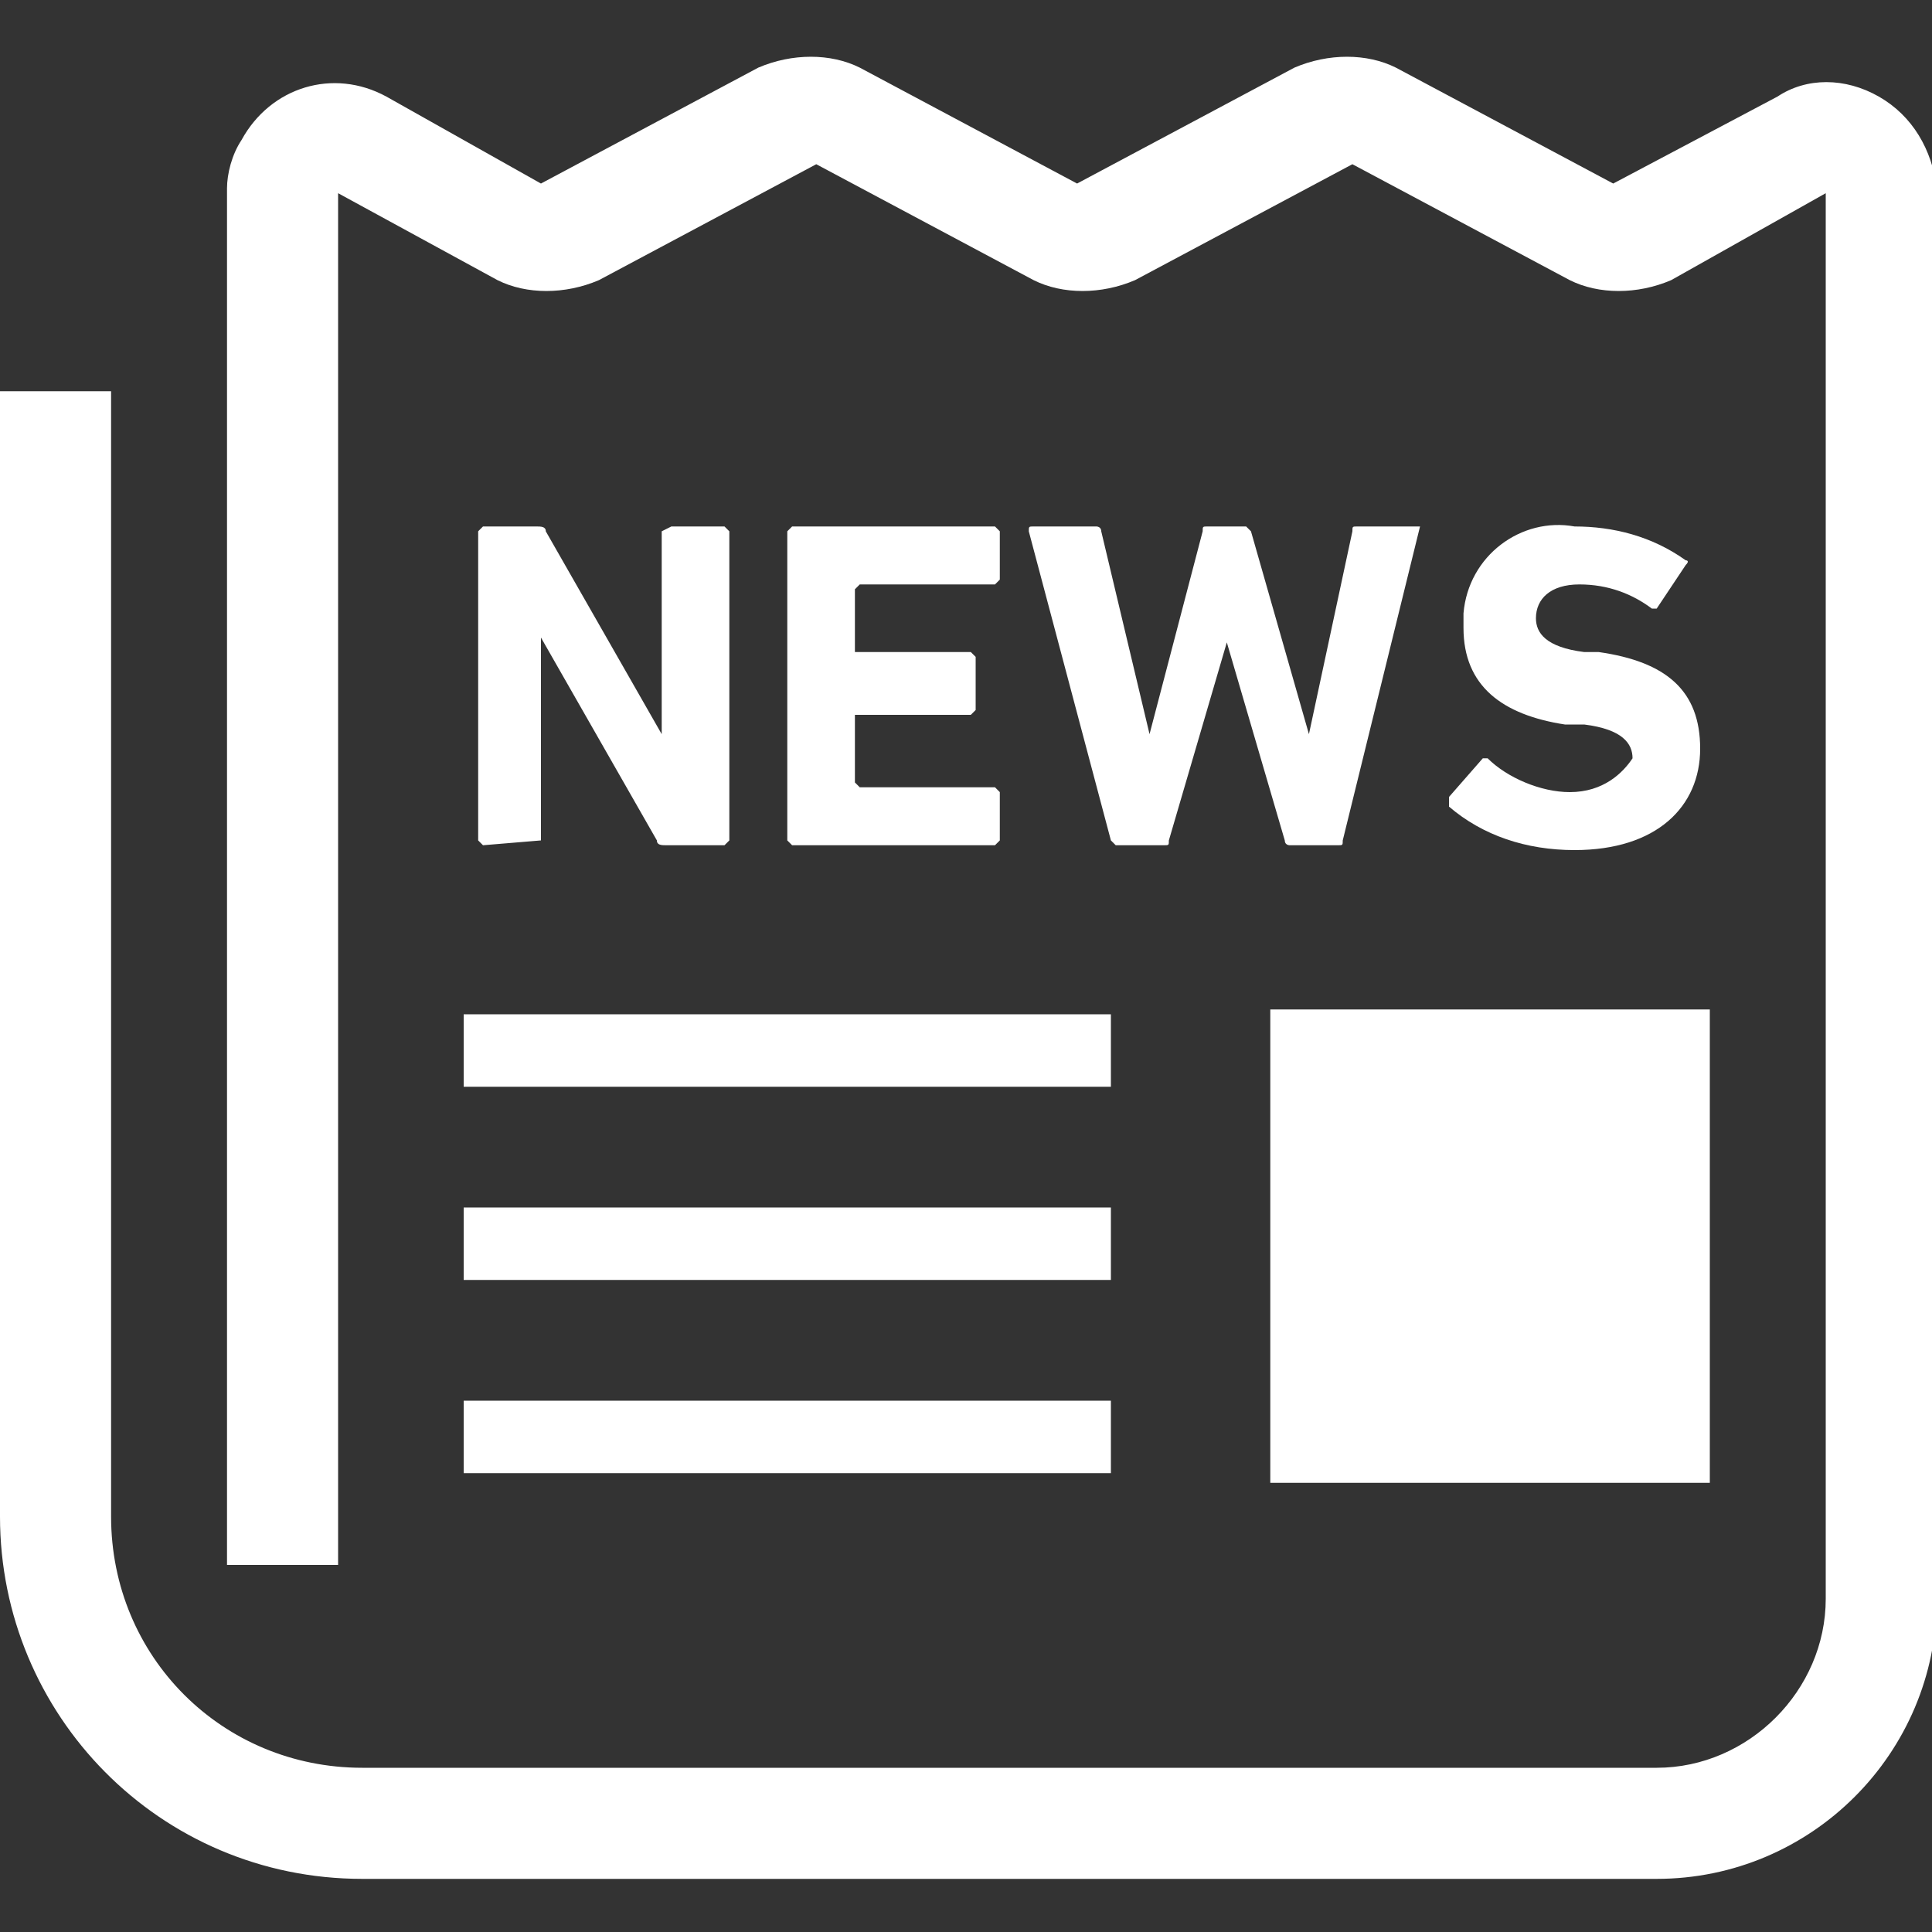<?xml version="1.0" encoding="utf-8"?>
<!-- Generator: Adobe Illustrator 24.1.1, SVG Export Plug-In . SVG Version: 6.00 Build 0)  -->
<svg version="1.1" id="レイヤー_1" xmlns="http://www.w3.org/2000/svg" xmlns:xlink="http://www.w3.org/1999/xlink" x="0px"
	 y="0px" viewBox="0 0 40 40" style="enable-background:new 0 0 40 40;" xml:space="preserve">
<rect x="0" y="0" width="40" height="40" fill="#333333" stroke="none"/>
<style type="text/css">
	.st0{fill:#FFFFFF;}
</style>
<g id="レイヤー_2_1_">
	<g id="Header">
		<g>
			<path class="st0" d="M5.8,2L5.8,2z"/>
			<path class="st0" d="M38.9,2c-0.7-0.4-1.5-0.4-2.1,0l-3.4,1.8l-4.5-2.4c-0.6-0.3-1.4-0.3-2.1,0l-4.5,2.4l-4.5-2.4
				c-0.6-0.3-1.4-0.3-2.1,0l-4.5,2.4L8,2C6.9,1.4,5.6,1.8,5,2.9c-0.2,0.3-0.3,0.7-0.3,1v28.5H7V4l3.3,1.8c0.6,0.3,1.4,0.3,2.1,0
				l4.5-2.4l4.5,2.4c0.6,0.3,1.4,0.3,2.1,0l4.5-2.4l4.5,2.4c0.6,0.3,1.4,0.3,2.1,0L37.8,4v29.1c0,1.9-1.6,3.5-3.5,3.5c0,0,0,0,0,0
				H7.5c-2.9,0-5.2-2.3-5.2-5.2V8.1H0v23.3c0,4.1,3.3,7.5,7.5,7.5c0,0,0,0,0,0h26.8c3.2,0,5.8-2.6,5.8-5.8V3.9
				C40,3.1,39.6,2.4,38.9,2z"/>
			<rect x="26.3" y="20.9" class="st0" width="9.1" height="9.8"/>
			<rect x="9.6" y="21" class="st0" width="13.4" height="1.5"/>
			<rect x="9.6" y="29" class="st0" width="13.4" height="1.5"/>
			<rect x="9.6" y="25" class="st0" width="13.4" height="1.5"/>
			<path class="st0" d="M11.2,17.4v-4.2h0l2.4,4.2c0,0.1,0.1,0.1,0.2,0.1h1.2l0.1-0.1V11l-0.1-0.1h-1.1L13.7,11v4.2h0L11.3,11
				c0-0.1-0.1-0.1-0.2-0.1H10L9.9,11v6.4l0.1,0.1L11.2,17.4L11.2,17.4z"/>
			<polygon class="st0" points="17.8,12.1 20.6,12.1 20.7,12 20.7,11 20.6,10.9 16.4,10.9 16.3,11 16.3,17.4 16.4,17.5 20.6,17.5 
				20.7,17.4 20.7,16.4 20.6,16.3 17.8,16.3 17.7,16.2 17.7,14.8 17.8,14.8 20.1,14.8 20.2,14.7 20.2,13.6 20.1,13.5 17.8,13.5 
				17.7,13.5 17.7,12.2 			"/>
			<path class="st0" d="M29.4,10.9h-1.3c-0.1,0-0.1,0-0.1,0.1c0,0,0,0,0,0l-0.9,4.2h0L25.9,11l-0.1-0.1H25c-0.1,0-0.1,0-0.1,0.1
				l-1.1,4.2h0l-1-4.2c0-0.1-0.1-0.1-0.1-0.1h-1.3c-0.1,0-0.1,0-0.1,0.1l1.7,6.4l0.1,0.1h1c0.1,0,0.1,0,0.1-0.1l1.2-4.1h0l1.2,4.1
				c0,0.1,0.1,0.1,0.1,0.1h1c0.1,0,0.1,0,0.1-0.1L29.4,10.9C29.5,10.9,29.5,10.9,29.4,10.9z"/>
			<path class="st0" d="M32.5,16.4c-0.6,0-1.3-0.3-1.7-0.7h-0.1l-0.7,0.8v0.2c0.7,0.6,1.6,0.9,2.6,0.9c1.7,0,2.6-0.9,2.6-2.1
				s-0.7-1.8-2.1-2l-0.3,0c-0.8-0.1-1-0.4-1-0.7c0-0.4,0.3-0.7,0.9-0.7c0.6,0,1.1,0.2,1.5,0.5l0.1,0l0.6-0.9c0.1-0.1,0-0.1,0-0.1
				c-0.7-0.5-1.5-0.7-2.3-0.7c-1.1-0.2-2.2,0.6-2.3,1.8c0,0.1,0,0.2,0,0.3c0,1.2,0.8,1.8,2.1,2l0.4,0c0.8,0.1,1,0.4,1,0.7
				C33.6,16,33.2,16.4,32.5,16.4z"/>
		</g>
	</g>
</g>
</svg>
